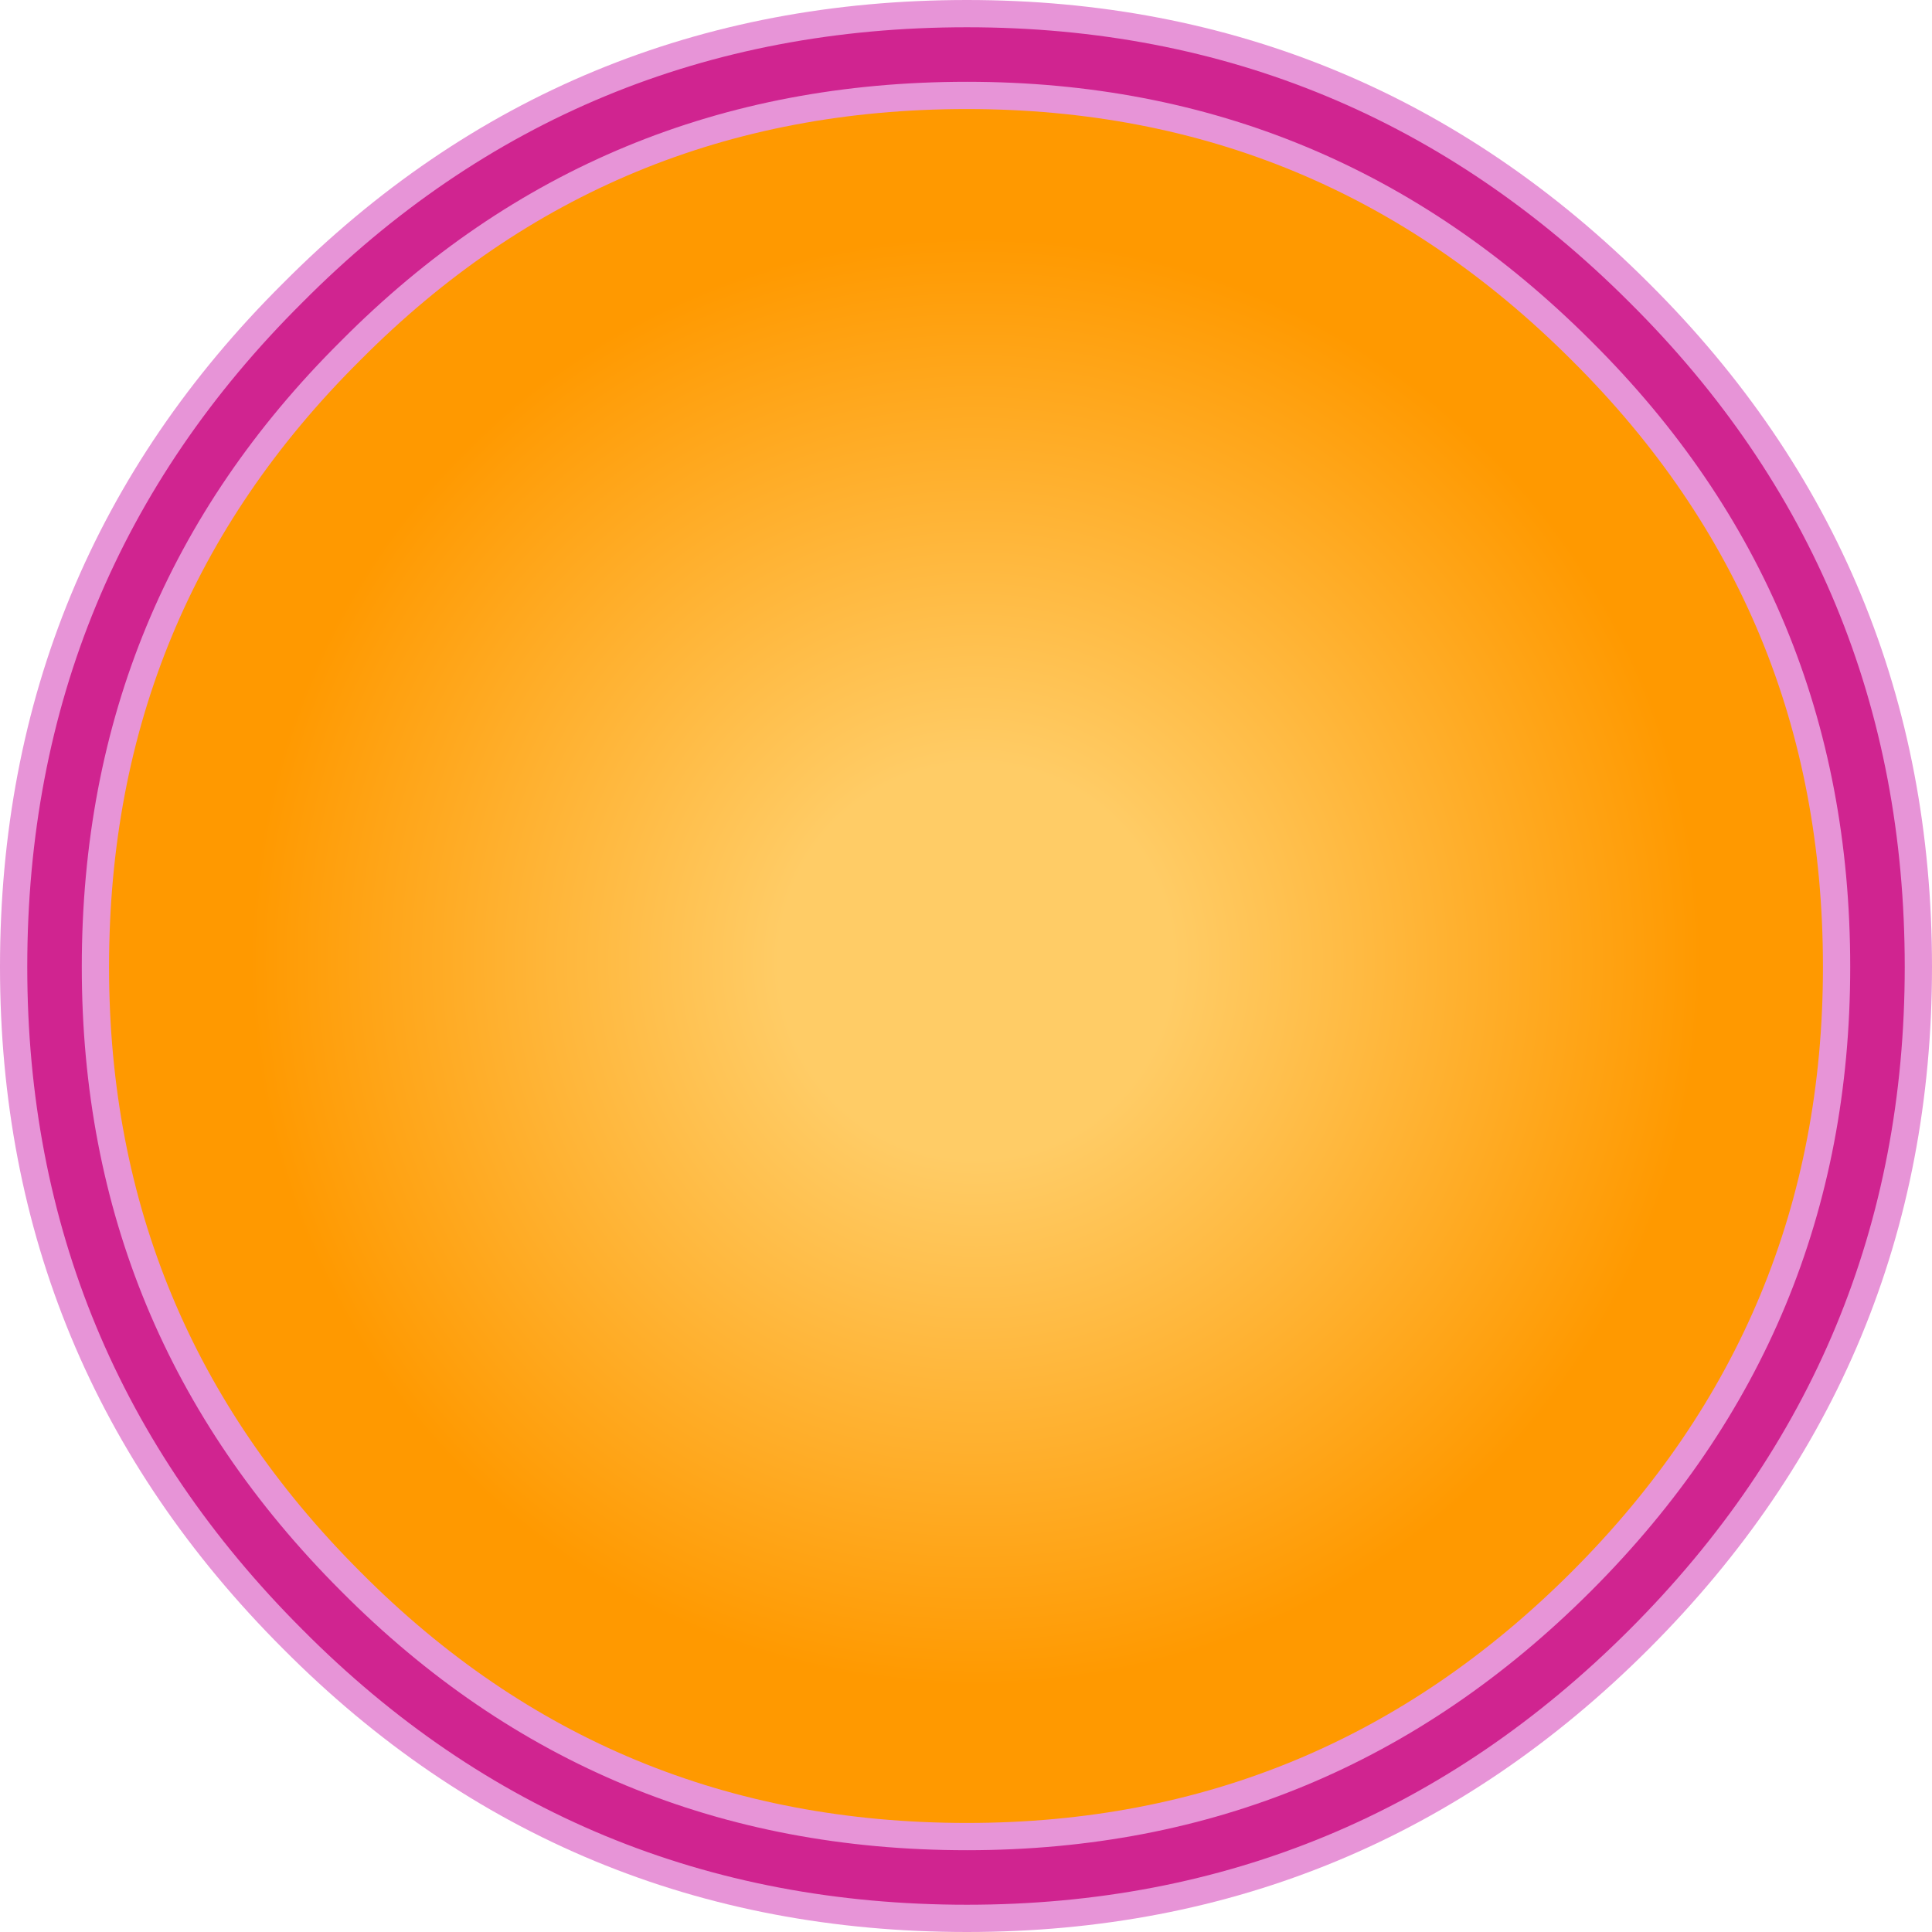 <?xml version="1.0" encoding="UTF-8" standalone="no"?>
<svg xmlns:xlink="http://www.w3.org/1999/xlink" height="53.15px" width="53.15px" xmlns="http://www.w3.org/2000/svg">
  <g transform="matrix(1.0, 0.0, 0.0, 1.0, 26.55, 26.55)">
    <path d="M17.75 -17.7 Q25.1 -10.4 25.1 0.0 25.1 10.4 17.75 17.75 10.4 25.05 0.05 25.1 -10.35 25.05 -17.7 17.75 -25.05 10.4 -25.05 0.0 -25.05 -10.4 -17.7 -17.7 -10.35 -25.05 0.05 -25.05 10.4 -25.05 17.75 -17.7" fill="url(#gradient0)" fill-rule="evenodd" stroke="none"/>
    <path d="M17.75 -17.7 Q25.1 -10.4 25.1 0.05 25.1 10.4 17.75 17.75 10.4 25.1 0.05 25.1 -10.4 25.1 -17.7 17.75 -25.05 10.4 -25.05 0.05 -25.05 -10.4 -17.7 -17.7 -10.4 -25.05 0.05 -25.05 10.4 -25.05 17.75 -17.7 Z" fill="none" stroke="#e794d7" stroke-linecap="round" stroke-linejoin="round" stroke-width="3.0"/>
    <path d="M17.75 -17.7 Q25.1 -10.4 25.1 0.05 25.1 10.4 17.75 17.75 10.4 25.1 0.05 25.1 -10.4 25.1 -17.7 17.75 -25.05 10.4 -25.05 0.05 -25.05 -10.4 -17.7 -17.7 -10.4 -25.05 0.05 -25.05 10.4 -25.05 17.75 -17.7 Z" fill="none" stroke="#d02490" stroke-linecap="round" stroke-linejoin="round" stroke-width="1.5"/>
  </g>
  <defs>
    <radialGradient cx="0" cy="0" gradientTransform="matrix(0.03, 0.0, 0.0, 0.03, 0.3, -0.1)" gradientUnits="userSpaceOnUse" id="gradient0" r="819.2" spreadMethod="pad">
      <stop offset="0.22" stop-color="#ffcc66"/>
      <stop offset="0.812" stop-color="#ff9900"/>
    </radialGradient>
  </defs>
</svg>
